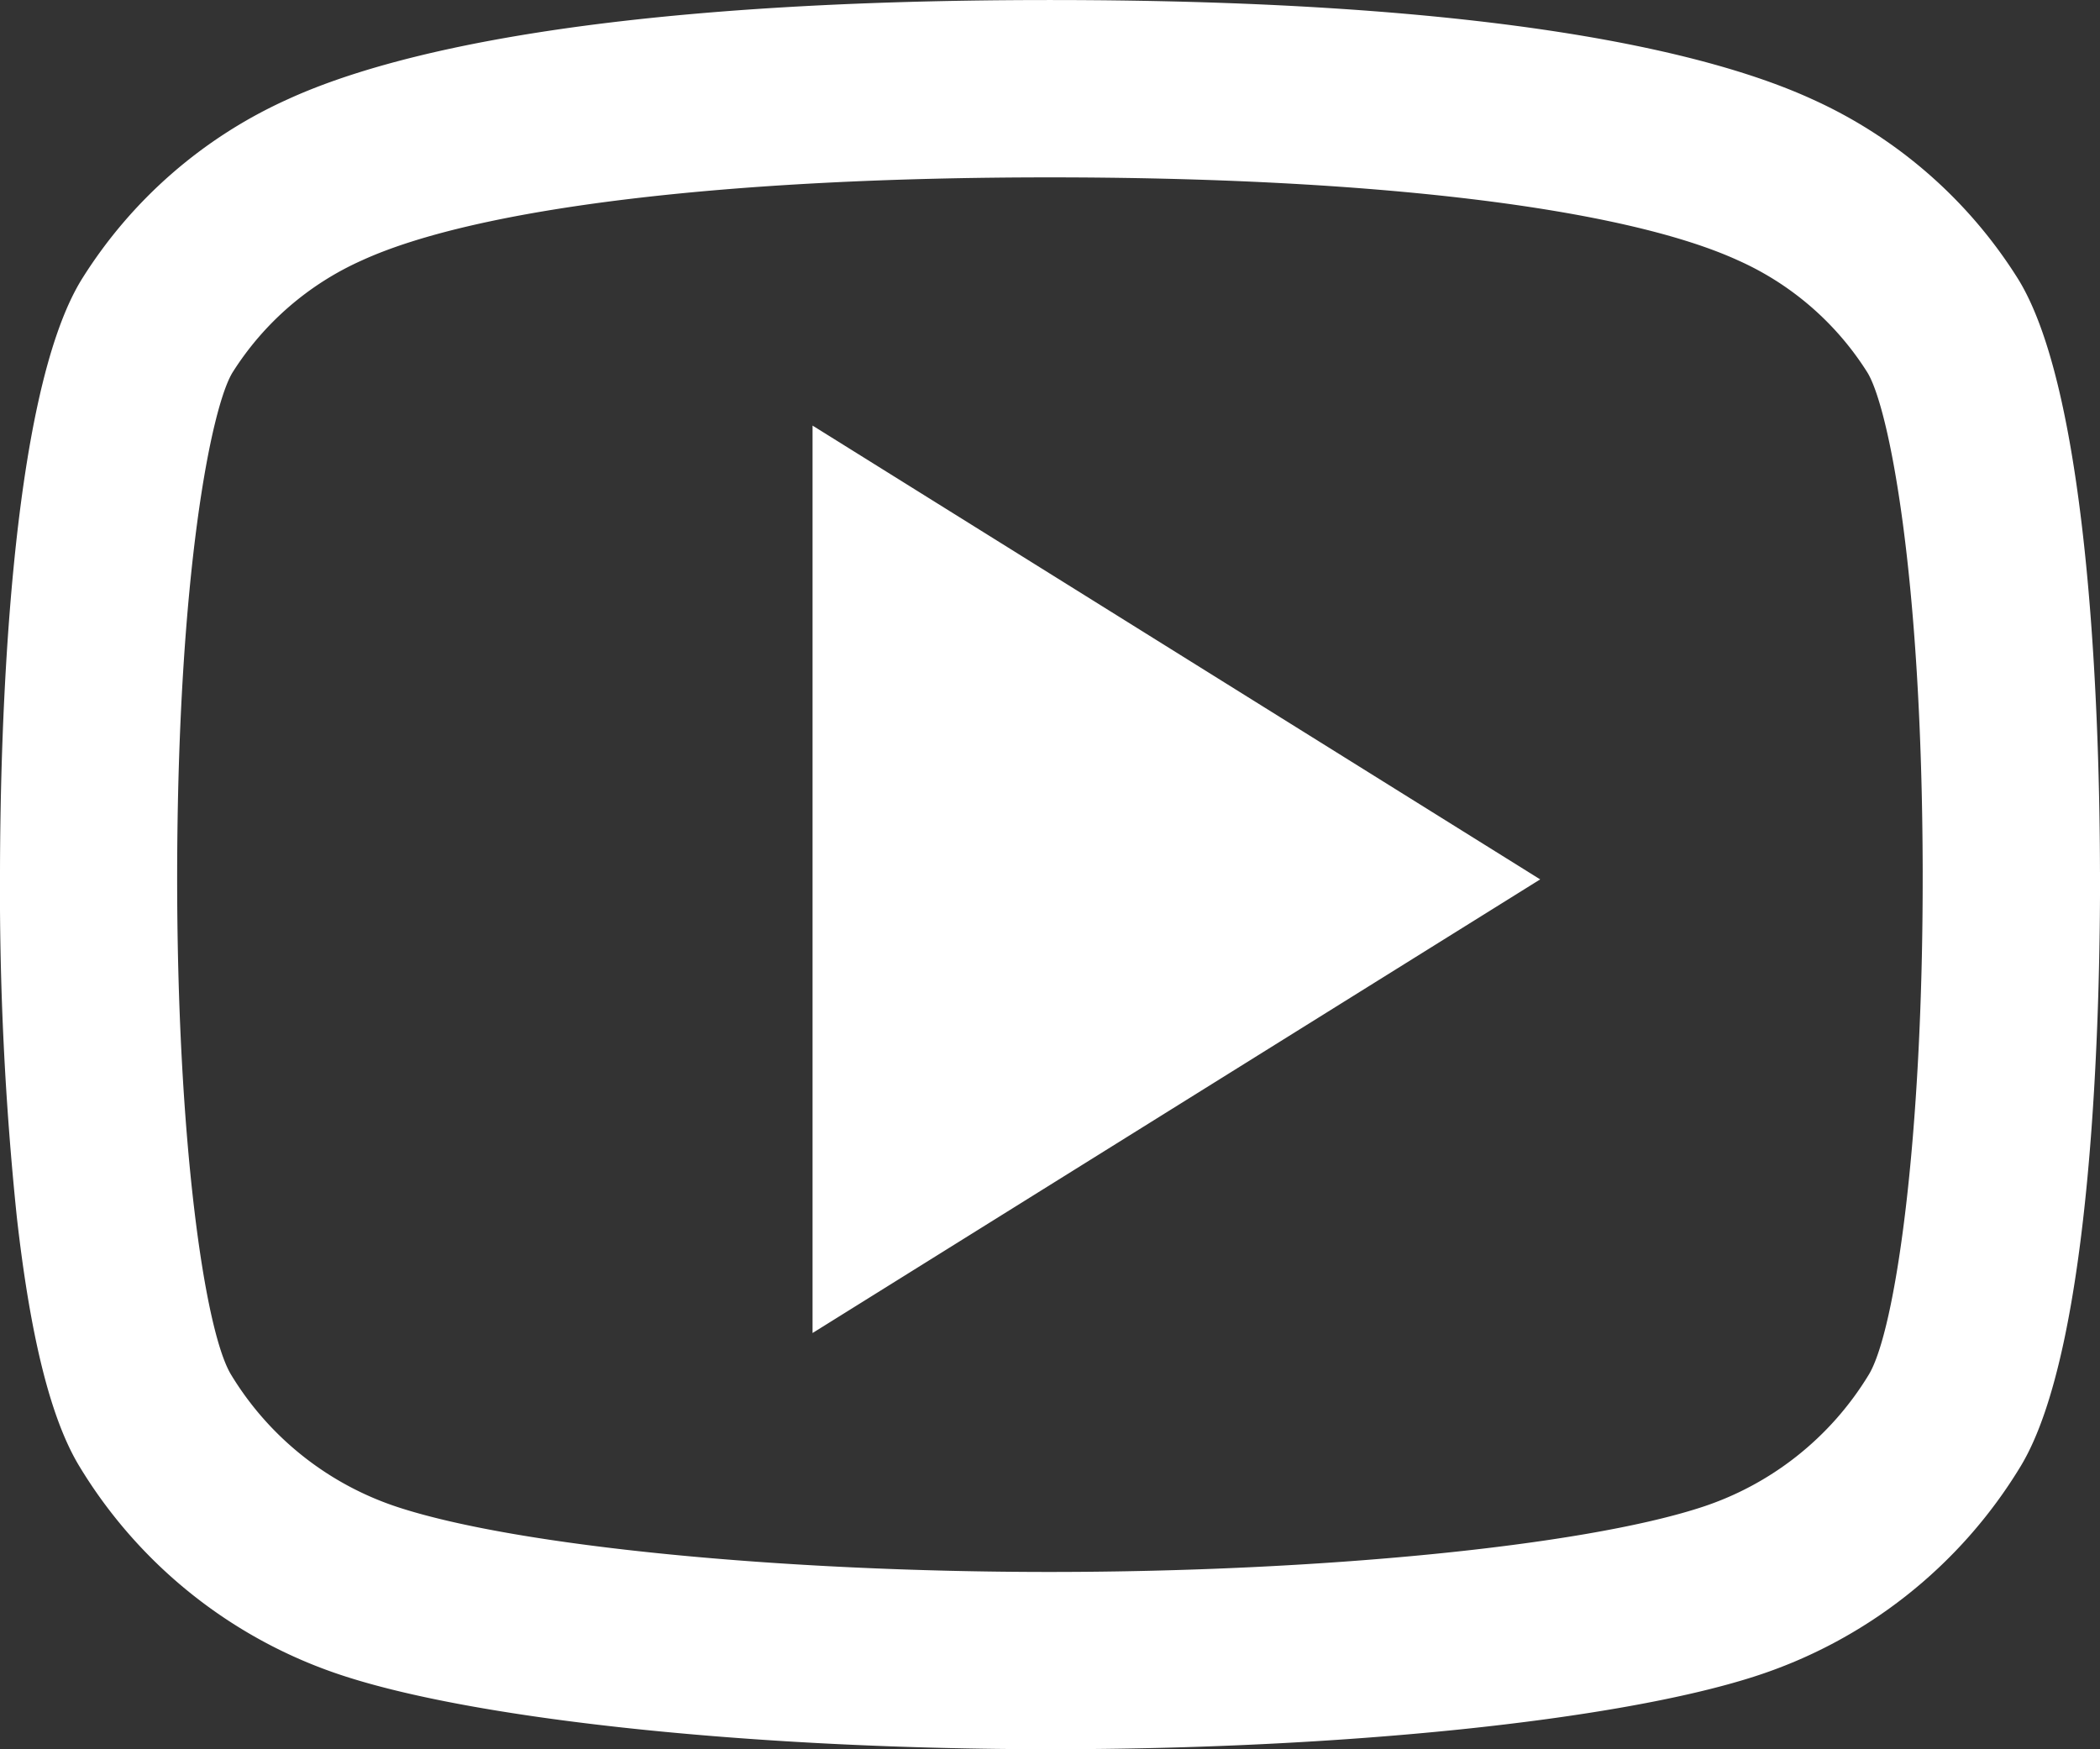 <svg id="Gruppe_316" data-name="Gruppe 316" xmlns="http://www.w3.org/2000/svg" xmlns:xlink="http://www.w3.org/1999/xlink" width="167.792" height="139.755" viewBox="0 0 167.792 139.755">
  <rect x="0" y="0" width="167.792" height="139.755" fill="#333333" stroke="none"/>
  <defs>
    <clipPath id="clip-path">
      <rect id="Rechteck_57" data-name="Rechteck 57" width="167.792" height="139.755" fill="#fff"/>
    </clipPath>
  </defs>
  <g id="Gruppe_310" data-name="Gruppe 310" clip-path="url(#clip-path)">
    <path id="Pfad_132" data-name="Pfad 132" d="M64.924,106.5l58.139-36.243L64.924,34Zm88.7-36.8c.034,21.372-2.191,36.618-4.3,40.116a24.5,24.5,0,0,1-13.526,10.652c-9.509,3.056-30.319,5.112-51.773,5.122h-.149c-21.512,0-42.355-2.052-51.9-5.117a24.518,24.518,0,0,1-13.521-10.657c-2.109-3.5-4.329-18.744-4.3-40.116C14.2,45.733,16.9,32.476,18.586,29.747A23.594,23.594,0,0,1,28.921,20.8c9.216-4.214,29.243-6.631,54.949-6.631H83.9c25.716,0,45.752,2.417,54.973,6.631A23.525,23.525,0,0,1,149.2,29.747c1.691,2.724,4.382,15.986,4.425,39.948m14.165-.024c-.019-11.1-.692-37.935-6.544-47.386A37.726,37.726,0,0,0,144.762,7.909C136.863,4.3,119.892,0,83.9,0H83.87C47.886,0,30.925,4.305,23.03,7.914A37.639,37.639,0,0,0,6.545,22.29C.692,31.736.019,58.572,0,69.671a253.685,253.685,0,0,0,1.345,27.57c1.086,9.619,2.715,16.125,4.983,19.883a38.638,38.638,0,0,0,21.324,16.832c10.979,3.522,33.034,5.795,56.227,5.795h.159c23.14,0,45.156-2.282,56.1-5.795a38.677,38.677,0,0,0,21.329-16.836c5.766-9.562,6.347-36.368,6.328-47.448" transform="translate(0 0.002)" fill="#fff"/>
  </g>
</svg>

